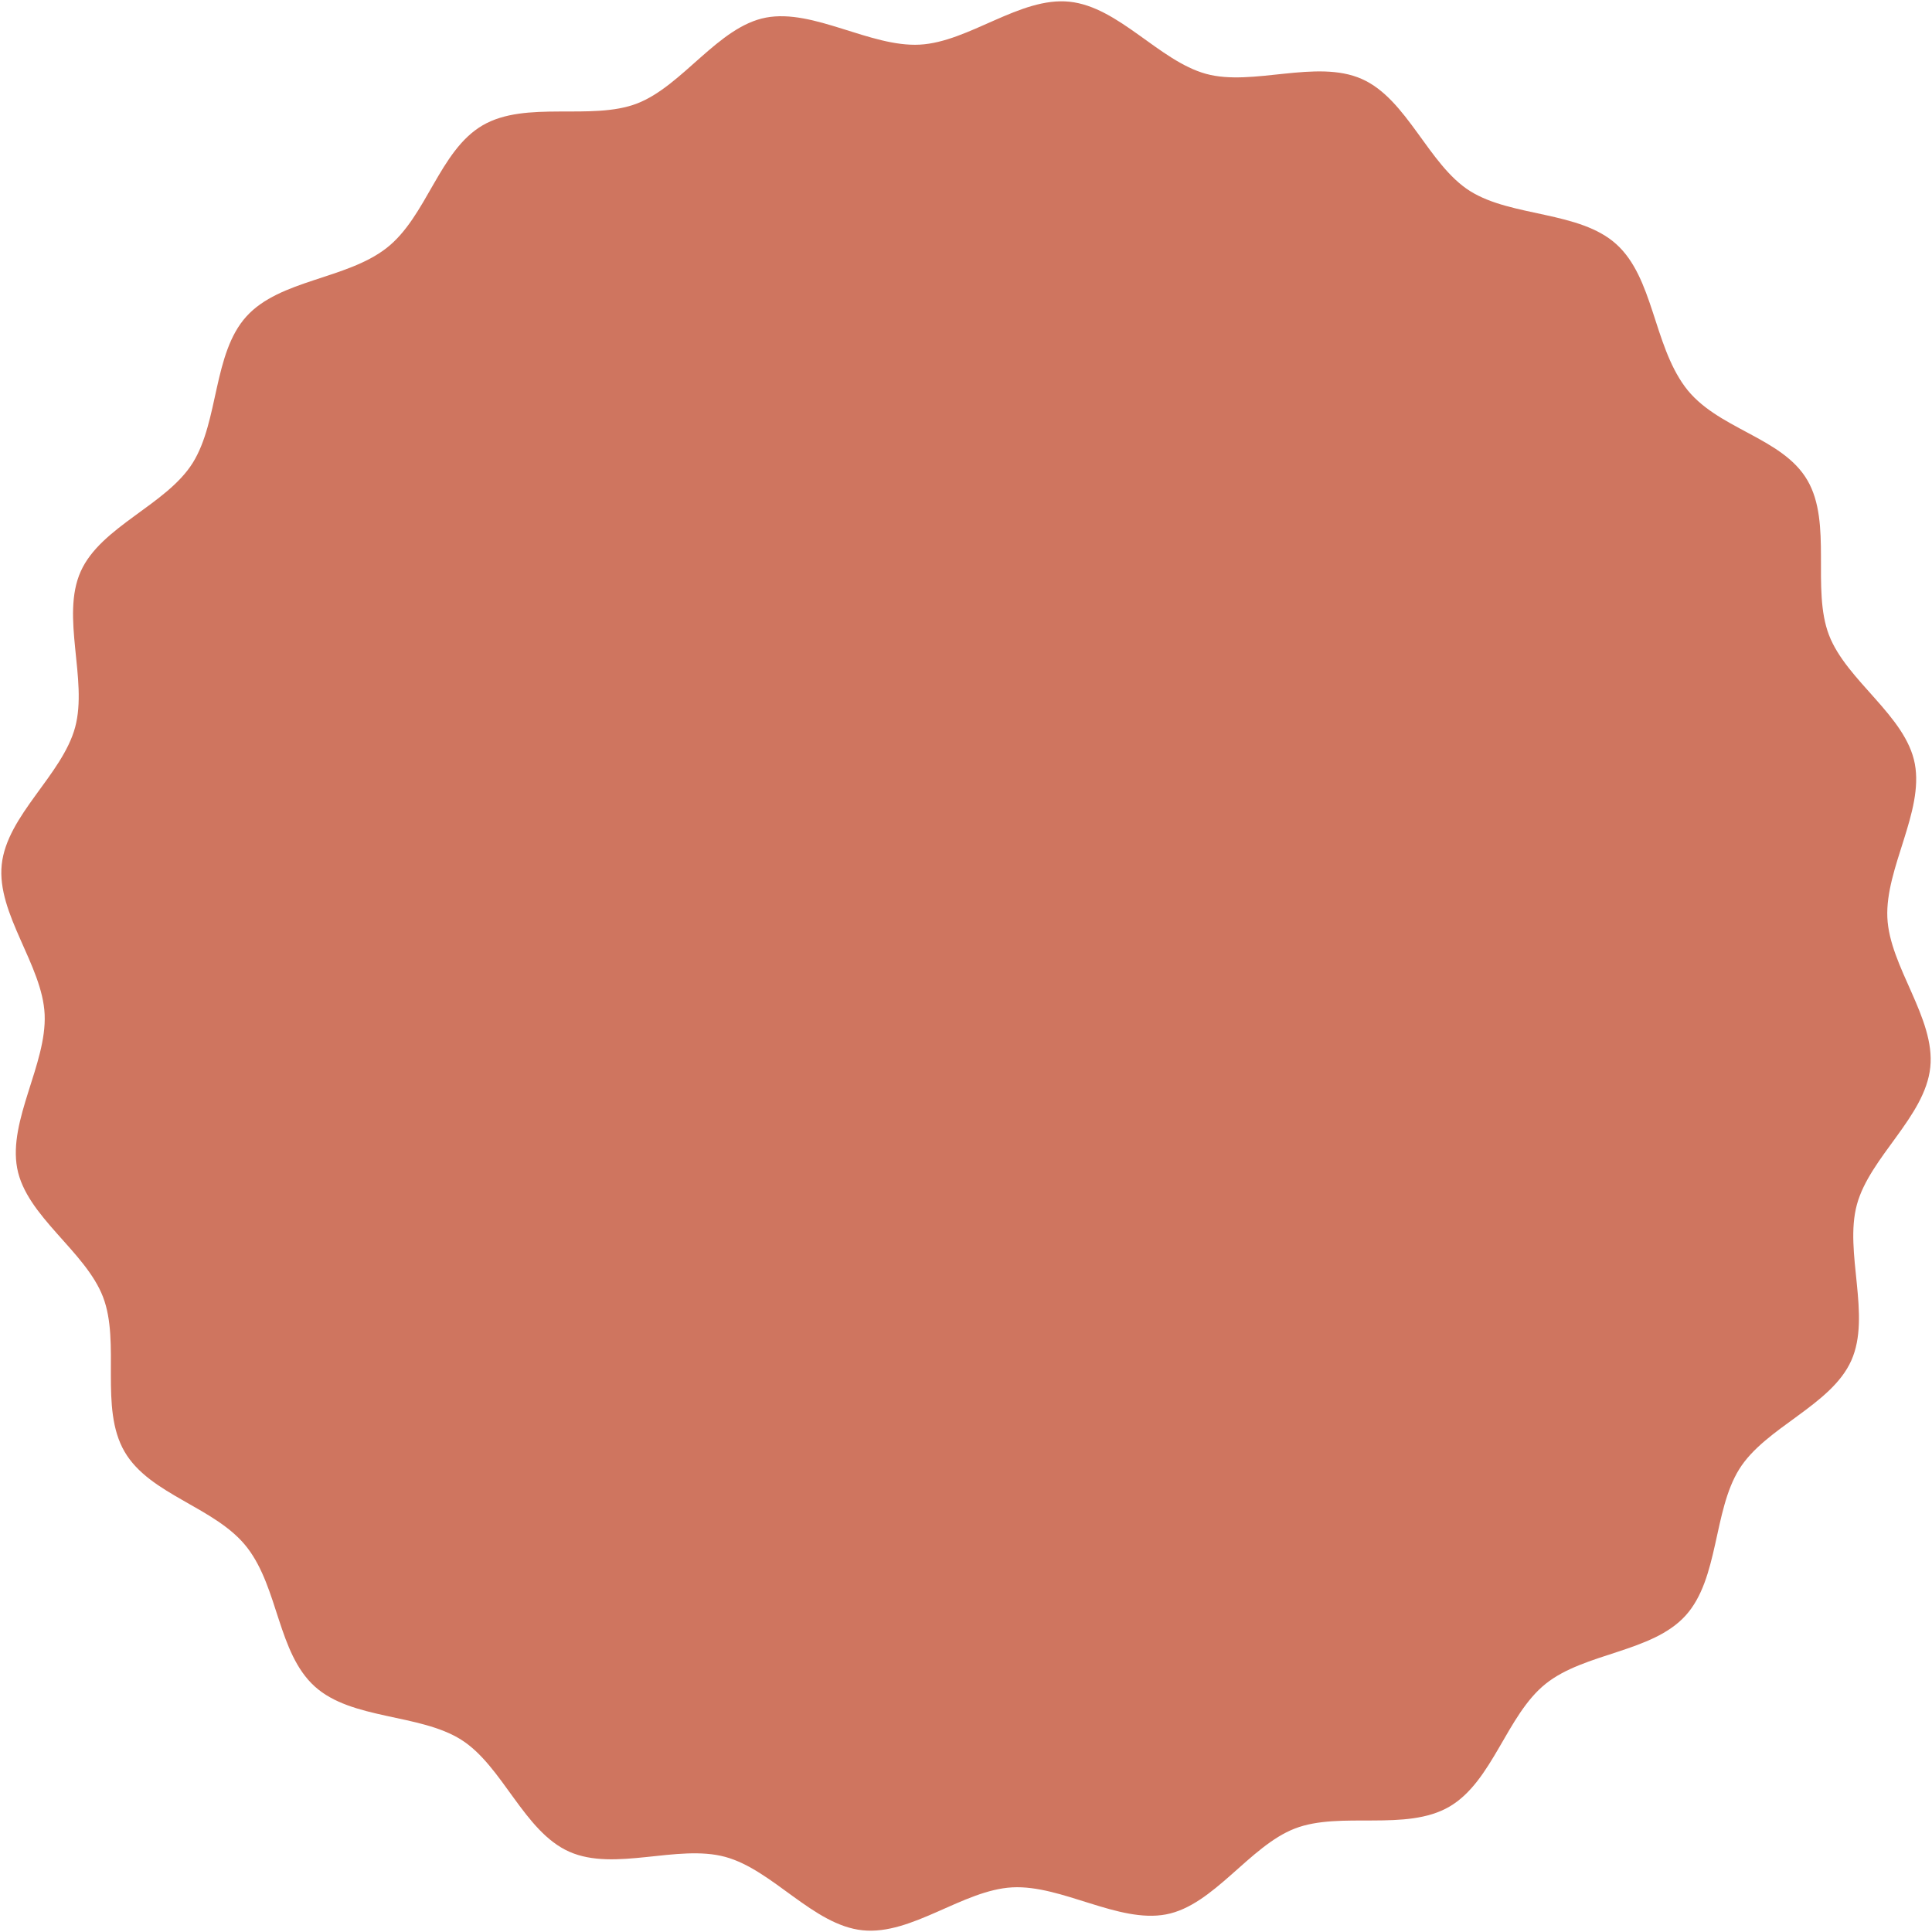 <svg xmlns="http://www.w3.org/2000/svg" viewBox="0 0 45 45"><defs><style>.cls-1{fill:#cf755f;}</style></defs><title>circle-wihtout-arrow-red</title><g id="Ebene_2" data-name="Ebene 2"><g id="Ebene_1-2" data-name="Ebene 1"><path class="cls-1" d="M42.1,11.19c.58,1,.09,2.53.5,3.6s1.79,1.88,2,3-.69,2.43-.64,3.58,1.12,2.34,1,3.49-1.41,2.09-1.71,3.2.34,2.58-.13,3.63-2,1.55-2.61,2.53-.47,2.55-1.25,3.41-2.35.86-3.26,1.59-1.23,2.27-2.24,2.86-2.54.1-3.6.51-1.89,1.79-3,2-2.43-.69-3.58-.63-2.34,1.12-3.49,1-2.09-1.41-3.2-1.71-2.57.35-3.63-.12-1.55-2-2.52-2.61-2.55-.46-3.41-1.24S6.49,37,5.76,36.05,3.49,34.83,2.9,33.81s-.09-2.53-.5-3.6-1.79-1.88-2-3,.69-2.43.64-3.58-1.12-2.34-1-3.49,1.41-2.09,1.71-3.2-.34-2.58.13-3.63,2-1.55,2.61-2.53.47-2.55,1.25-3.41S8.06,6.51,9,5.78s1.23-2.27,2.24-2.86,2.54-.1,3.6-.51,1.89-1.79,3-2,2.43.69,3.58.63,2.34-1.12,3.49-1S27,1.42,28.09,1.72s2.57-.35,3.63.12,1.55,2,2.52,2.61,2.55.46,3.41,1.24S38.51,8,39.24,9,41.51,10.17,42.1,11.19Z"/></g></g></svg>